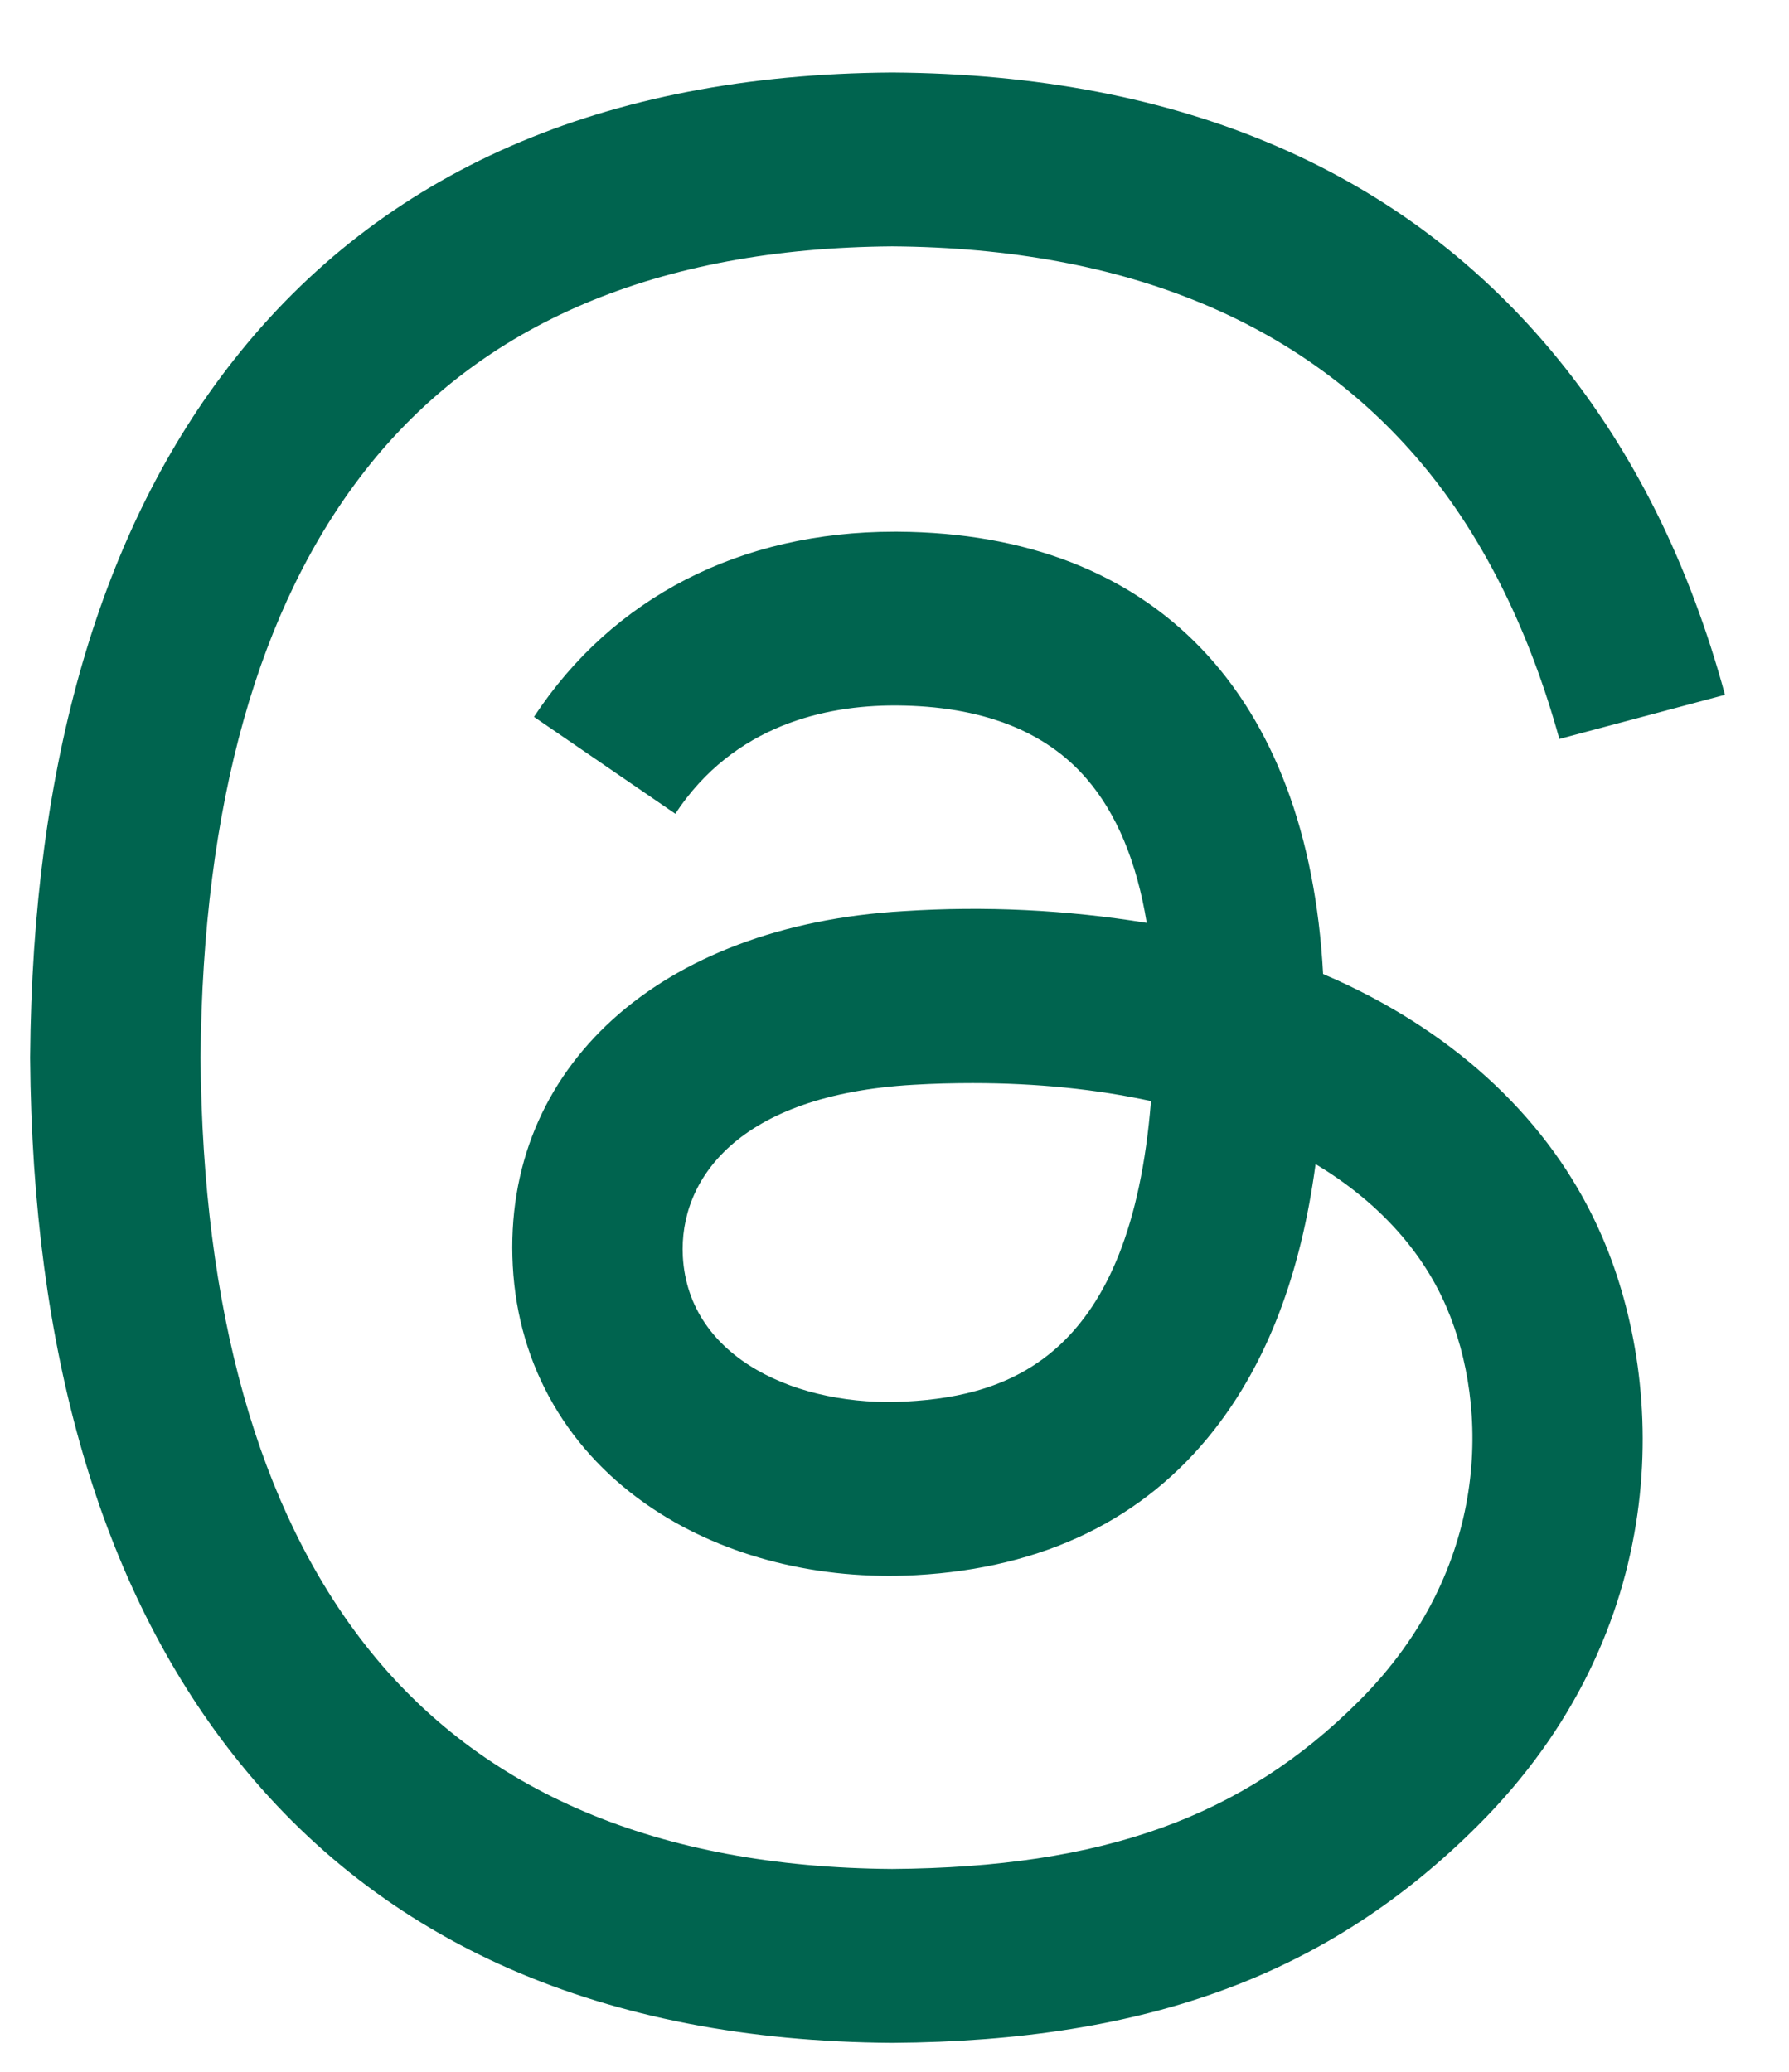 <svg width="19" height="22" viewBox="0 0 19 22" fill="none" xmlns="http://www.w3.org/2000/svg">
<path d="M14.327 10.467C14.236 10.423 14.144 10.382 14.052 10.343C13.891 7.367 12.265 5.663 9.535 5.646H9.498C7.864 5.646 6.507 6.343 5.671 7.612L7.172 8.641C7.796 7.694 8.776 7.491 9.499 7.491H9.523C10.422 7.497 11.101 7.759 11.54 8.269C11.86 8.639 12.073 9.153 12.179 9.8C11.326 9.661 10.46 9.619 9.598 9.675C7.003 9.825 5.334 11.338 5.446 13.442C5.503 14.509 6.034 15.427 6.943 16.027C7.71 16.534 8.699 16.782 9.728 16.726C11.085 16.651 12.15 16.133 12.893 15.186C13.457 14.467 13.814 13.535 13.972 12.361C14.619 12.751 15.098 13.265 15.363 13.882C15.814 14.933 15.84 16.658 14.432 18.064C13.198 19.297 11.716 19.829 9.475 19.846C6.99 19.828 5.109 19.031 3.887 17.477C2.743 16.021 2.152 13.92 2.13 11.231C2.152 8.542 2.743 6.44 3.887 4.985C5.109 3.431 6.989 2.635 9.475 2.616C11.978 2.634 13.891 3.436 15.16 4.996C15.782 5.763 16.251 6.725 16.561 7.847L18.32 7.378C17.945 5.996 17.355 4.806 16.553 3.819C14.925 1.816 12.546 0.791 9.481 0.77H9.469C6.408 0.791 4.057 1.82 2.477 3.83C1.07 5.617 0.344 8.106 0.32 11.224V11.238C0.344 14.357 1.07 16.844 2.476 18.632C4.056 20.642 6.409 21.671 9.469 21.692H9.481C12.201 21.673 14.118 20.961 15.697 19.383C17.764 17.319 17.702 14.731 17.02 13.143C16.532 12.004 15.6 11.079 14.327 10.467ZM9.63 14.882C8.493 14.947 7.312 14.436 7.252 13.342C7.209 12.532 7.829 11.626 9.7 11.519C9.915 11.506 10.125 11.501 10.331 11.501C11.011 11.501 11.646 11.566 12.224 11.692C12.009 14.384 10.745 14.821 9.63 14.882Z" fill="#00644F"/>
</svg>

